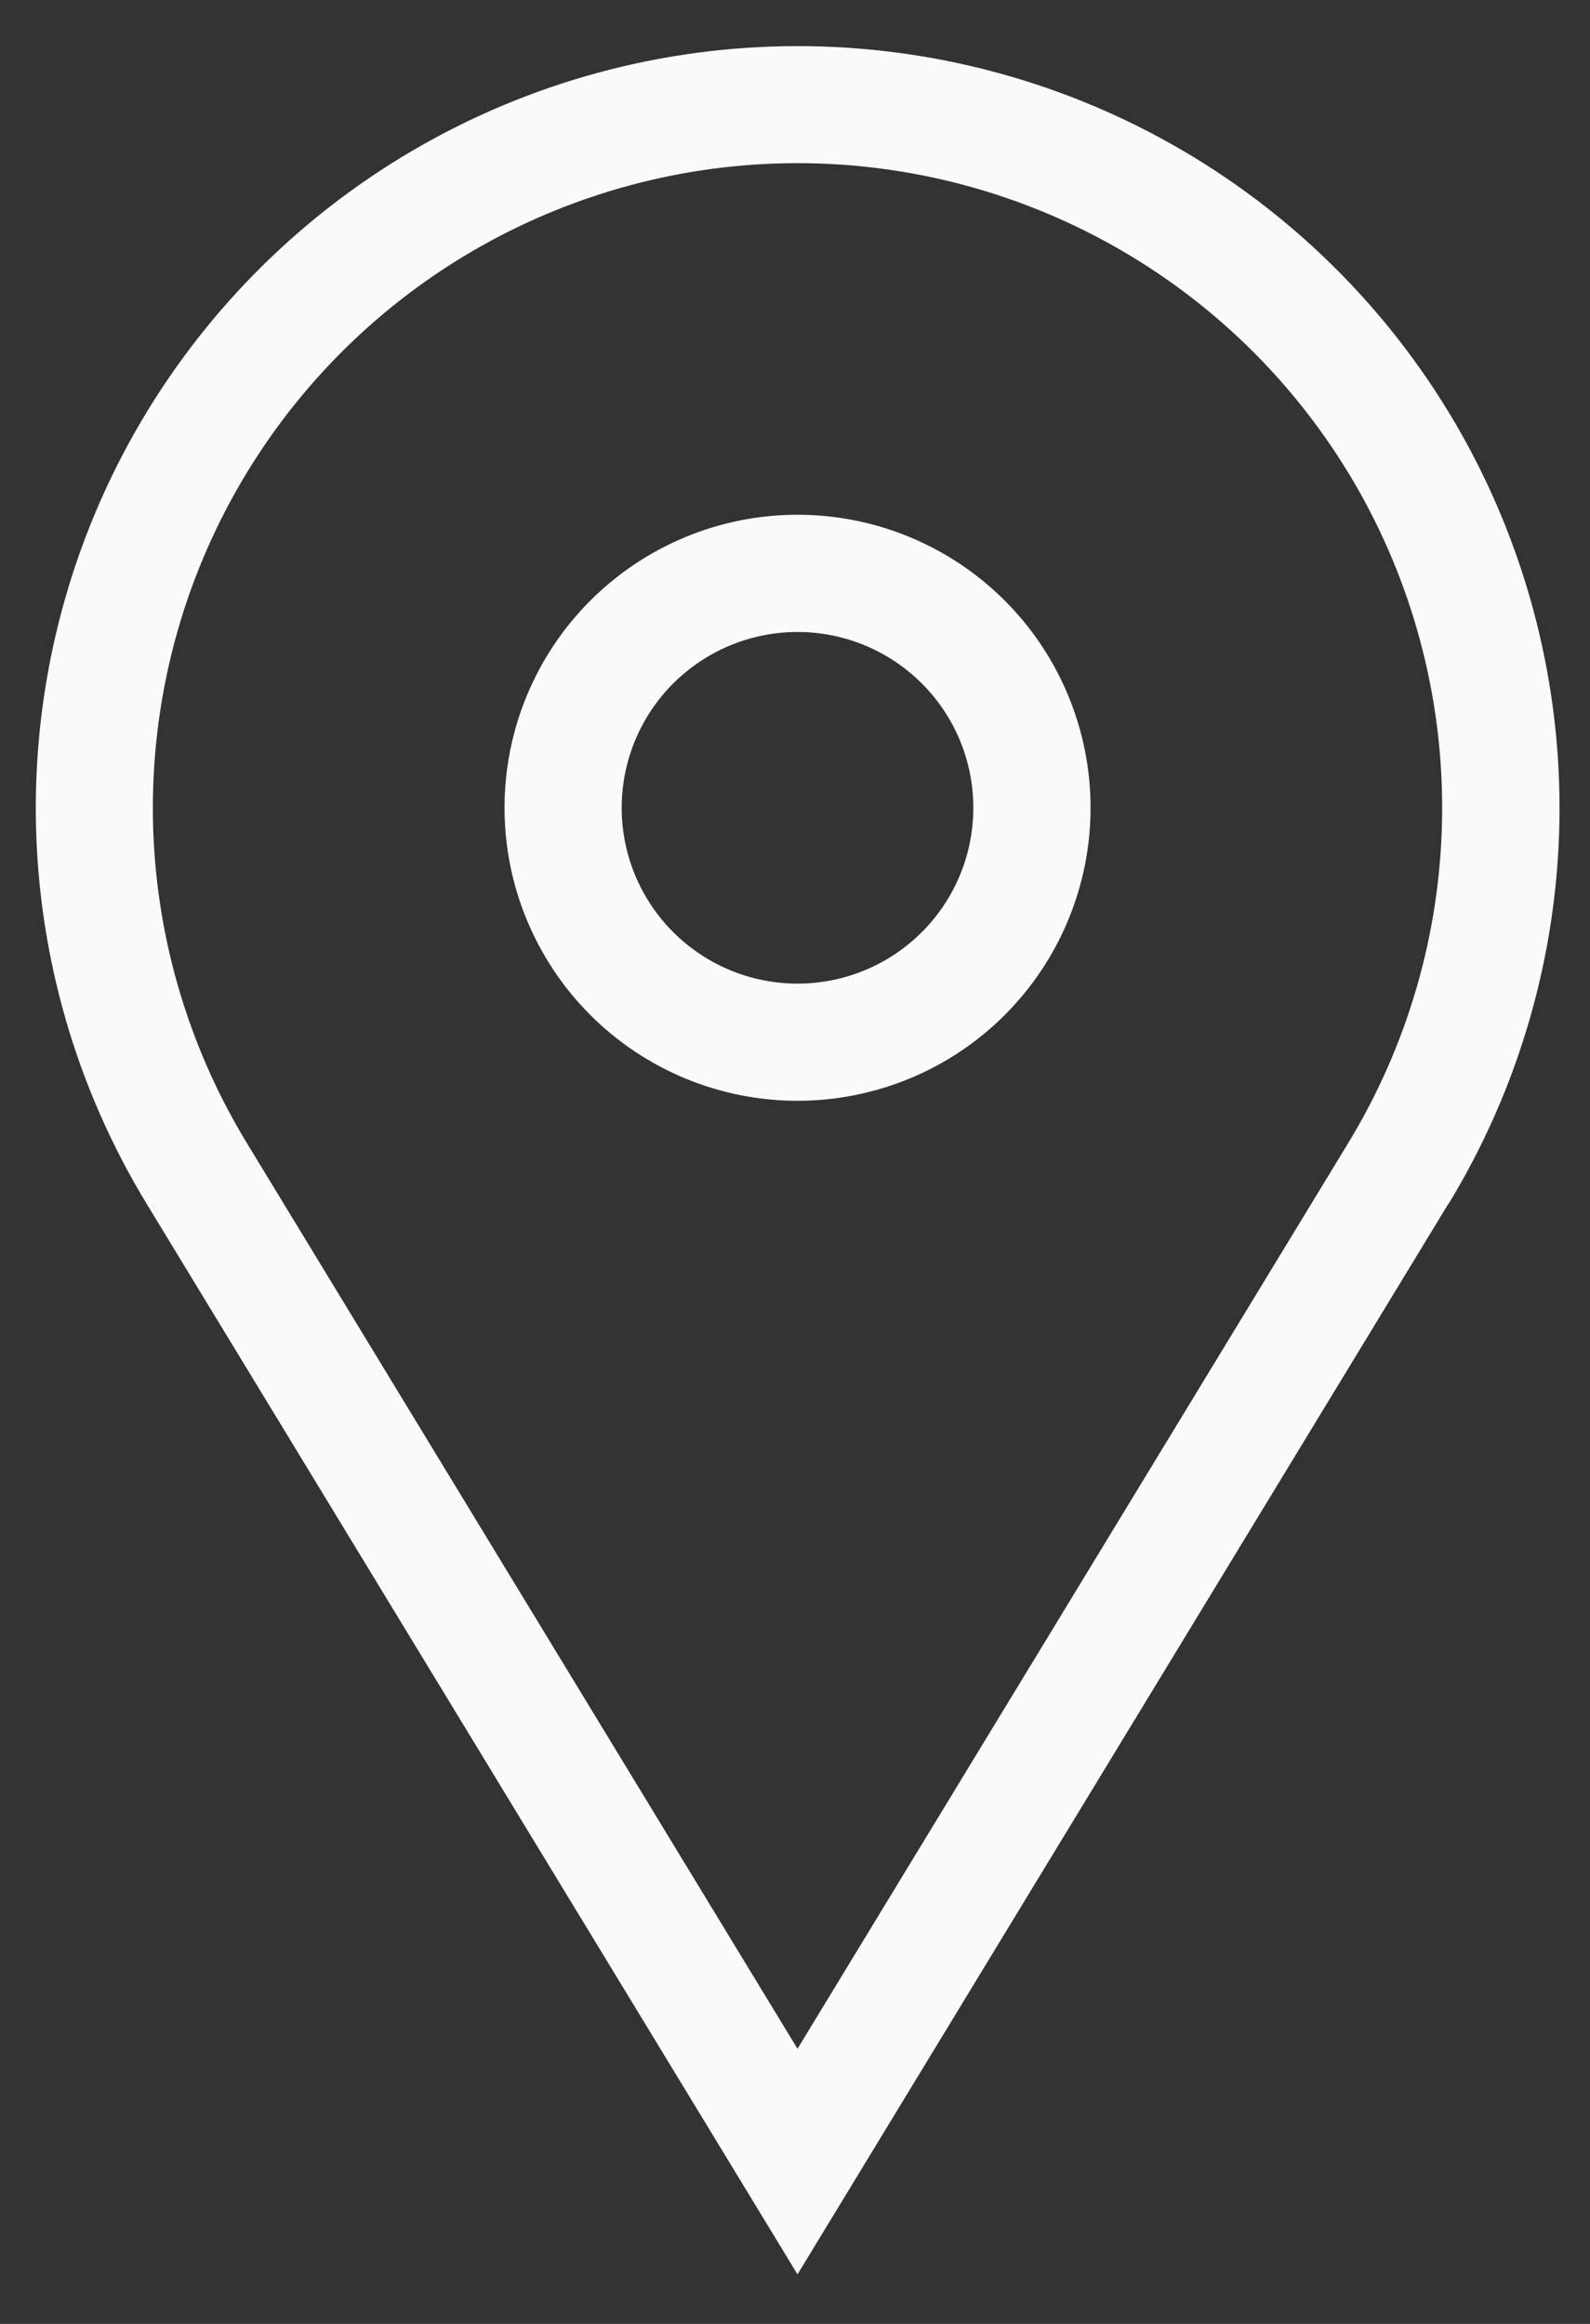 <svg width="26" height="38" viewBox="0 0 26 38" fill="none" xmlns="http://www.w3.org/2000/svg">
<rect x="0" y="0" width="26" height="38" fill="#333333" stroke="none"/>
<path d="M13.041 8.417C14.312 8.417 15.531 8.922 16.43 9.821C17.328 10.719 17.833 11.938 17.833 13.209C17.833 14.48 17.328 15.698 16.43 16.597C15.531 17.496 14.312 18 13.041 18C11.771 18 10.552 17.496 9.653 16.597C8.755 15.698 8.25 14.48 8.25 13.209C8.25 11.938 8.755 10.719 9.653 9.821C10.552 8.922 11.771 8.417 13.041 8.417V8.417ZM13.041 10.334C12.279 10.334 11.548 10.637 11.008 11.176C10.469 11.715 10.166 12.446 10.166 13.209C10.166 13.971 10.469 14.703 11.008 15.242C11.548 15.781 12.279 16.084 13.041 16.084C13.804 16.084 14.535 15.781 15.074 15.242C15.614 14.703 15.916 13.971 15.916 13.209C15.916 12.446 15.614 11.715 15.074 11.176C14.535 10.637 13.804 10.334 13.041 10.334V10.334ZM4.033 18.685L13.041 33.501L22.05 18.685C23.021 17.086 23.55 15.258 23.581 13.388C23.613 11.517 23.146 9.672 22.23 8.042C21.312 6.412 19.978 5.054 18.363 4.11C16.749 3.166 14.912 2.668 13.041 2.668C11.171 2.668 9.334 3.166 7.719 4.11C6.105 5.054 4.77 6.412 3.853 8.042C2.936 9.672 2.47 11.517 2.501 13.388C2.533 15.258 3.062 17.086 4.033 18.685V18.685ZM23.686 19.681L13.041 37.19L2.396 19.681C1.248 17.792 0.624 15.632 0.587 13.421C0.55 11.211 1.101 9.031 2.185 7.104C3.269 5.178 4.846 3.574 6.754 2.458C8.662 1.342 10.833 0.754 13.043 0.754C15.254 0.754 17.425 1.342 19.333 2.458C21.241 3.574 22.818 5.178 23.902 7.104C24.985 9.031 25.537 11.211 25.5 13.421C25.463 15.632 24.838 17.792 23.69 19.681H23.686V19.681Z" fill="#F9FAFB"/>
</svg>
